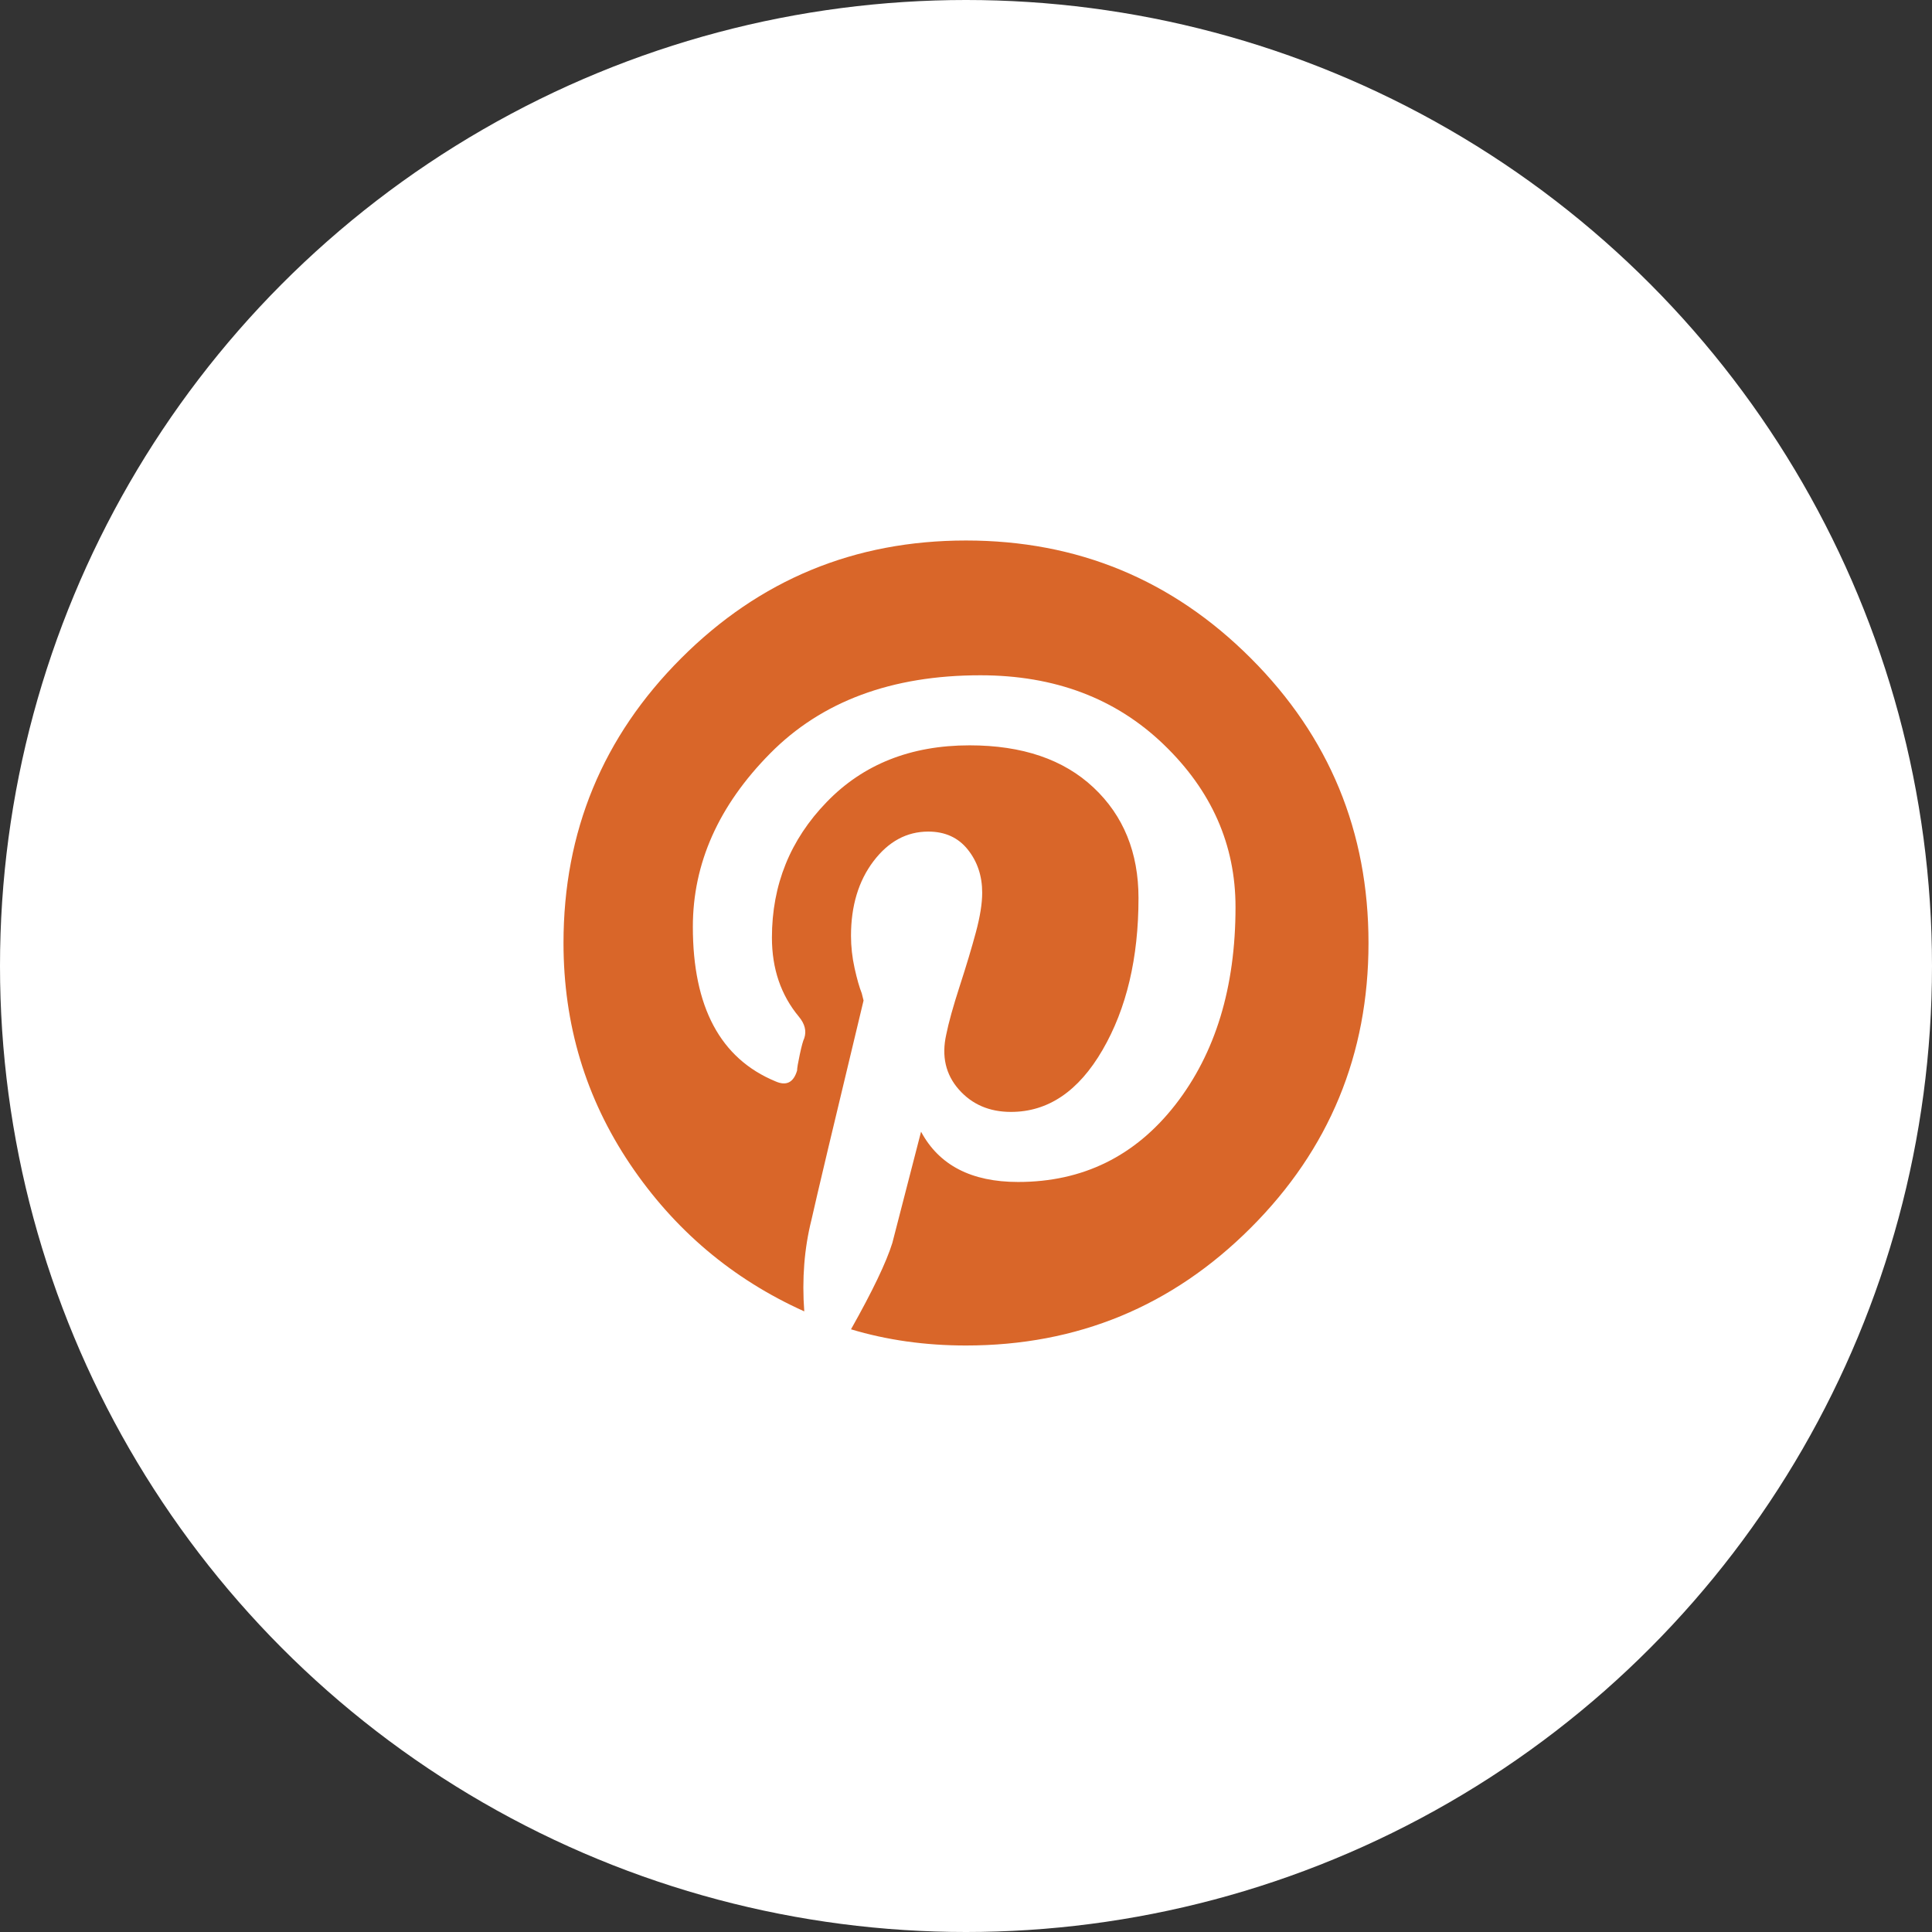 <?xml version="1.0" encoding="UTF-8"?>
<svg width="42px" height="42px" viewBox="0 0 42 42" version="1.1" xmlns="http://www.w3.org/2000/svg" xmlns:xlink="http://www.w3.org/1999/xlink">
    <rect x="0" y="0" width="42" height="42" fill="#333333" stroke="none"/>
    <!-- Generator: Sketch 47.1 (45422) - http://www.bohemiancoding.com/sketch -->
    <title>button/pin-circle</title>
    <desc>Created with Sketch.</desc>
    <defs></defs>
    <g id="Symbols" stroke="none" stroke-width="1" fill="none" fill-rule="evenodd">
        <g id="button/pin-circle">
            <circle id="container" fill="#FFFFFF" cx="21" cy="21" r="21"></circle>
            <path d="M21,11.75 C23.422,11.75 25.486,12.603 27.191,14.309 C28.897,16.014 29.75,18.078 29.75,20.5 C29.75,22.922 28.897,24.986 27.191,26.691 C25.486,28.397 23.422,29.25 21,29.25 C20.115,29.25 19.281,29.133 18.5,28.898 C18.969,28.065 19.268,27.44 19.398,27.023 L20.023,24.602 C20.414,25.331 21.117,25.695 22.133,25.695 C23.539,25.695 24.678,25.135 25.551,24.016 C26.423,22.896 26.859,21.464 26.859,19.719 C26.859,18.365 26.339,17.186 25.297,16.184 C24.255,15.181 22.927,14.68 21.312,14.68 C19.385,14.68 17.862,15.246 16.742,16.379 C15.622,17.512 15.062,18.768 15.062,20.148 C15.062,21.893 15.661,23.013 16.859,23.508 C17.094,23.612 17.25,23.534 17.328,23.273 C17.328,23.221 17.348,23.104 17.387,22.922 C17.426,22.74 17.458,22.622 17.484,22.57 C17.536,22.414 17.497,22.258 17.367,22.102 C16.977,21.633 16.781,21.06 16.781,20.383 C16.781,19.237 17.178,18.254 17.973,17.434 C18.767,16.613 19.802,16.203 21.078,16.203 C22.224,16.203 23.122,16.509 23.773,17.121 C24.424,17.733 24.75,18.534 24.75,19.523 C24.75,20.826 24.49,21.926 23.969,22.824 C23.448,23.723 22.784,24.172 21.977,24.172 C21.508,24.172 21.13,24.009 20.844,23.684 C20.557,23.358 20.466,22.961 20.57,22.492 C20.622,22.232 20.72,21.88 20.863,21.438 C21.007,20.995 21.124,20.604 21.215,20.266 C21.306,19.927 21.352,19.641 21.352,19.406 C21.352,19.042 21.247,18.729 21.039,18.469 C20.831,18.208 20.544,18.078 20.18,18.078 C19.711,18.078 19.314,18.293 18.988,18.723 C18.663,19.152 18.5,19.693 18.5,20.344 C18.5,20.578 18.526,20.812 18.578,21.047 C18.63,21.281 18.682,21.464 18.734,21.594 L18.773,21.75 C18.122,24.458 17.745,26.047 17.641,26.516 C17.484,27.141 17.432,27.805 17.484,28.508 C15.922,27.805 14.659,26.737 13.695,25.305 C12.732,23.872 12.25,22.271 12.25,20.5 C12.25,18.078 13.103,16.014 14.809,14.309 C16.514,12.603 18.578,11.75 21,11.75 Z" id="" fill="#D96629"></path>
        </g>
    </g>
</svg>